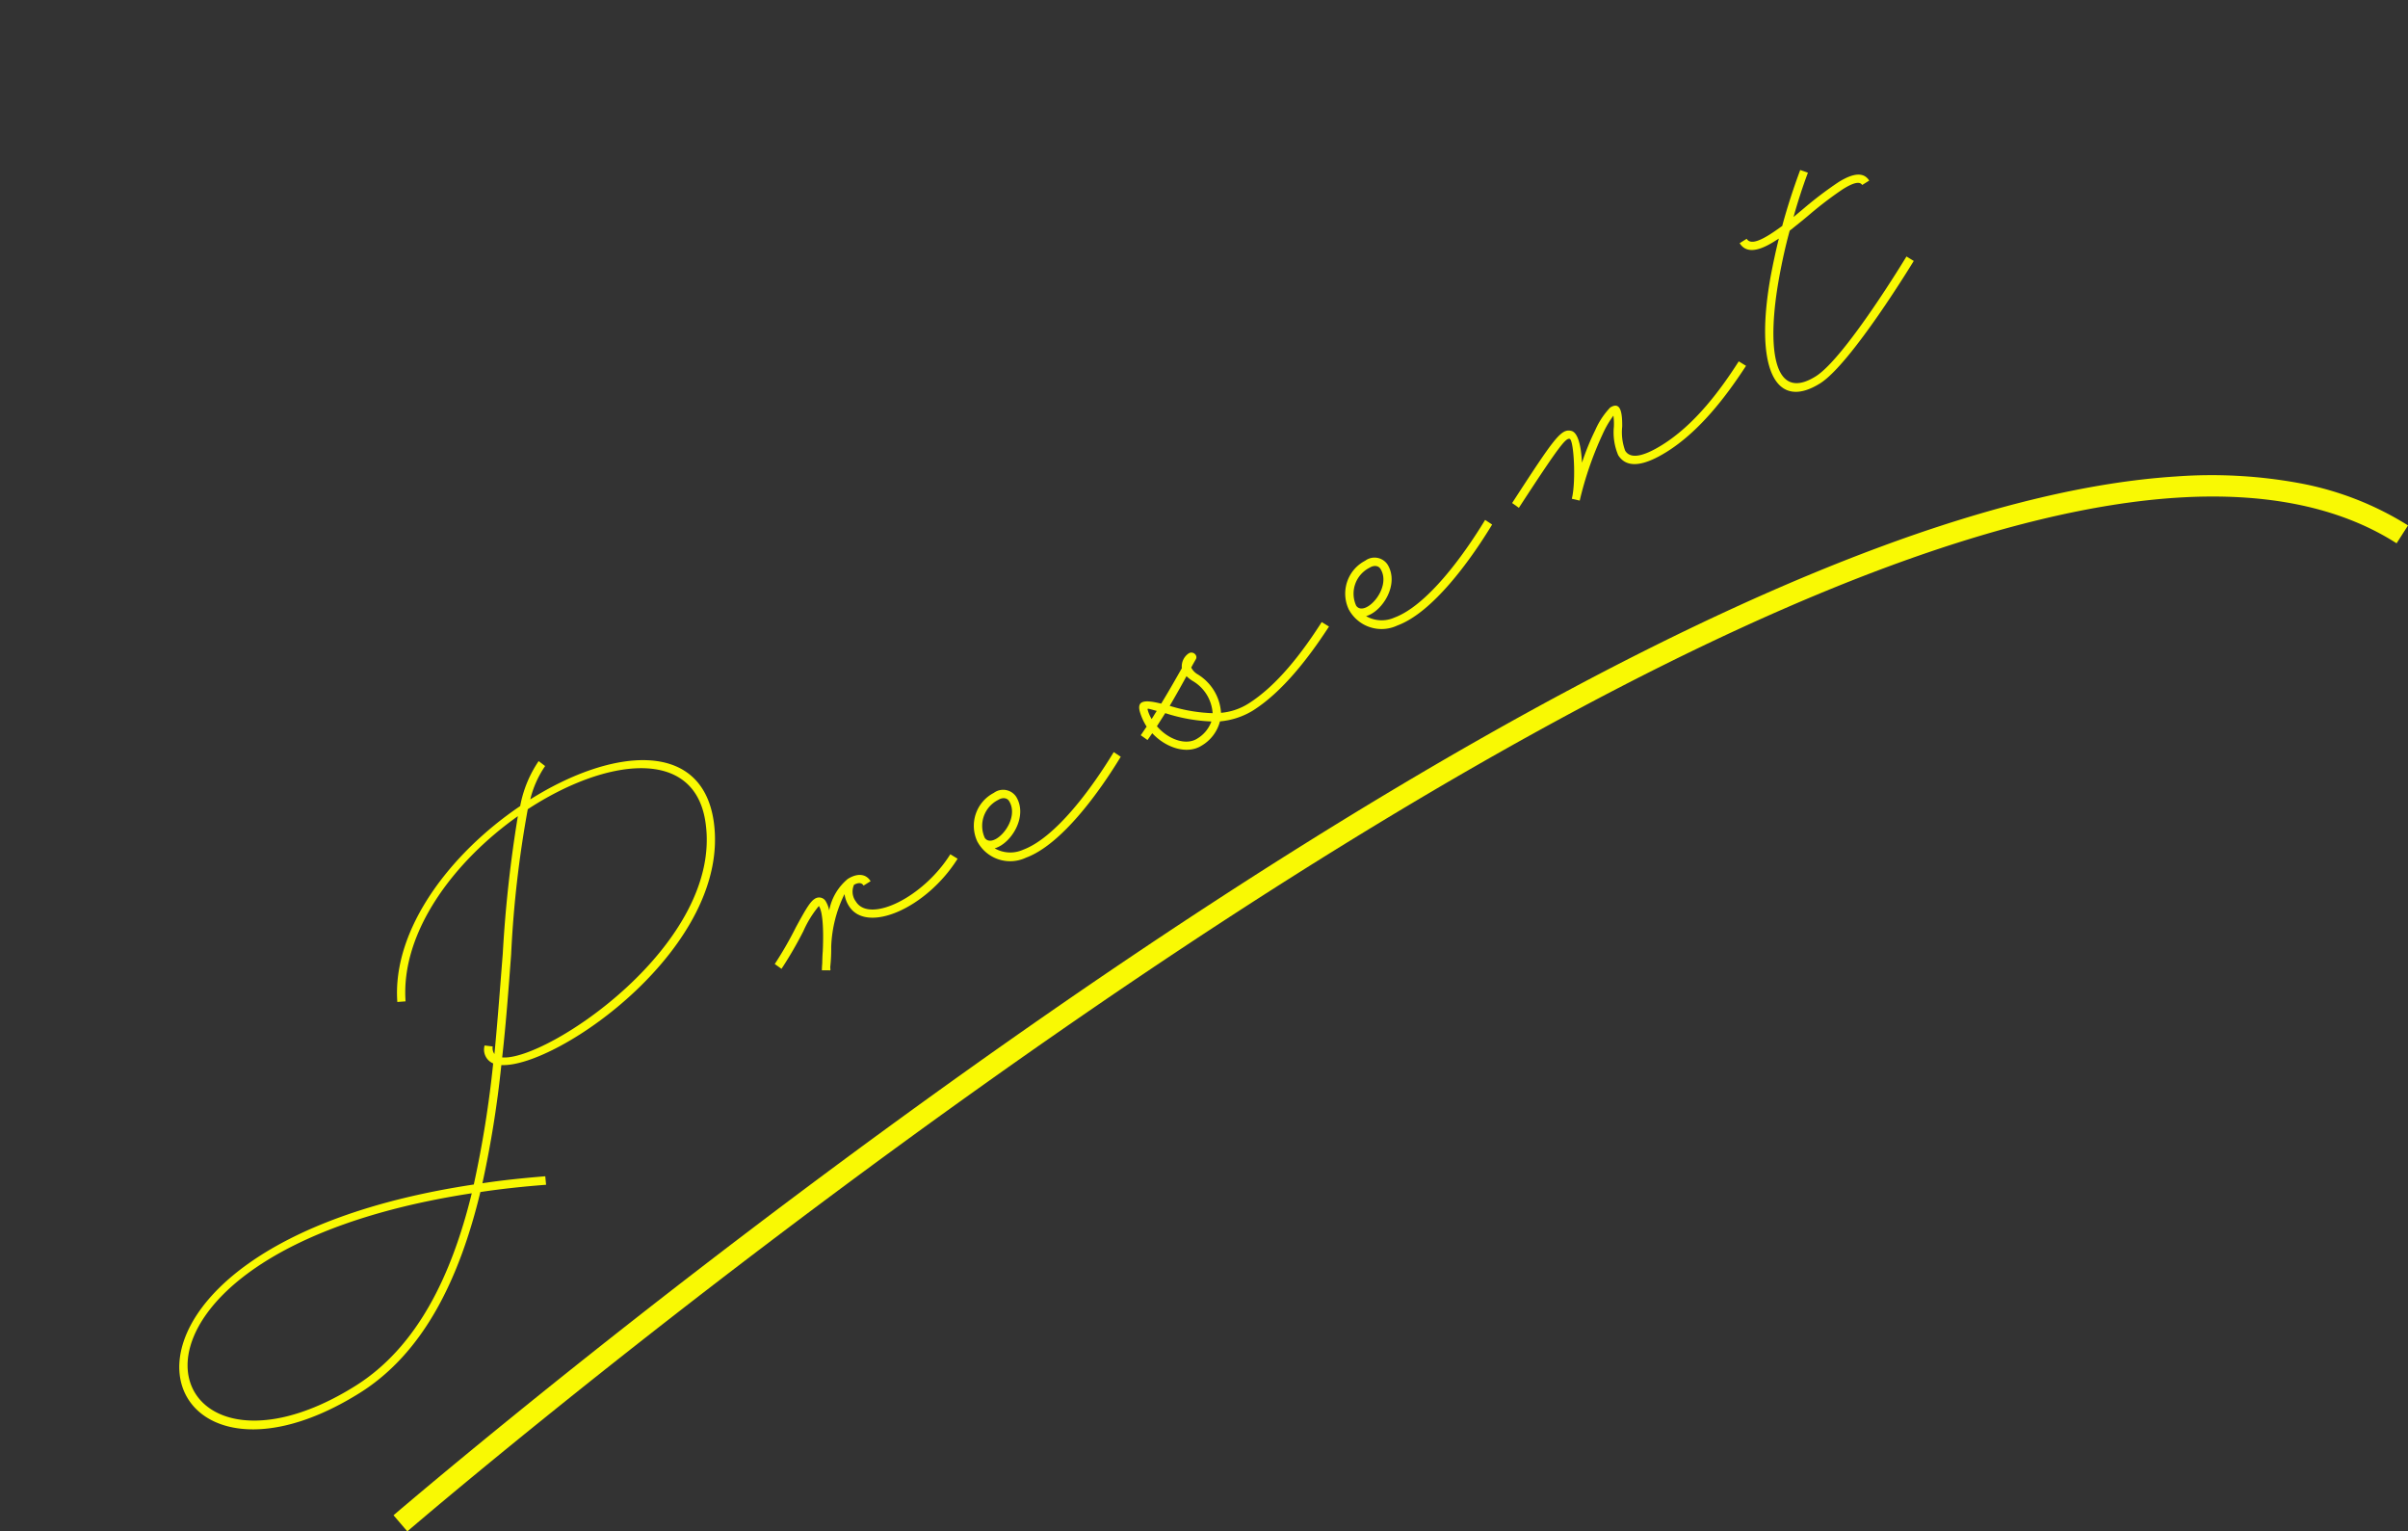 <svg xmlns="http://www.w3.org/2000/svg" width="226.803" height="144.193" viewBox="0 0 226.803 144.193"><rect x="0" y="0" width="226.803" height="144.193" fill="#333333" stroke="none"/><g transform="translate(-439.963 -9373.464)"><path d="M57.72-28.2a9.5,9.5,0,0,1,2.85-1.92l-.27-.72a11.146,11.146,0,0,0-3.72,2.67c-7.83.27-16.35,3.39-19.59,9.51l.69.36c3.09-5.82,10.92-8.76,18.21-9.18a121.419,121.419,0,0,0-8.07,10.23c-1.8,2.43-3.69,5.01-5.67,7.59a.97.97,0,0,1,.24-.69l-.6-.48a1.412,1.412,0,0,0-.21,1.86,101.034,101.034,0,0,1-7.59,8.7C-2.43-16.05-9.54,10.68,14.46,10.68c7.23,0,13.8-4.26,19.68-10.02,1.8.78,3.66,1.68,5.61,2.7l.36-.72C38.25,1.68,36.48.81,34.74.06a100.08,100.08,0,0,0,7.41-8.49c4.38,3.03,24.42,2.01,29.16-8.94C74.37-24.51,66.72-28.23,57.72-28.2ZM70.59-17.67C66-7.02,45.93-6.48,42.6-9c2.07-2.61,4.02-5.28,5.85-7.77a102.579,102.579,0,0,1,8.58-10.77C65.79-27.72,73.44-24.24,70.59-17.67ZM14.46,9.9C-8.07,9.9-1.53-14.7,33.39.33,27.69,5.88,21.36,9.9,14.46,9.9ZM88.53-2.85c-4.32,2.1-9.9,1.5-9.9-.93a1.548,1.548,0,0,1,.69-1.44q.72.045.72.54h.78c0-.87-.69-1.32-1.71-1.32a5.075,5.075,0,0,0-3.06,1.59,2.493,2.493,0,0,0,.18-.84.726.726,0,0,0-.75-.81c-.48,0-1.11.3-2.91,1.32a34.908,34.908,0,0,1-3.54,1.89l.3.72a36.357,36.357,0,0,0,3.63-1.92,10.035,10.035,0,0,1,2.49-1.23v.03c0,.78-1.08,2.52-1.95,3.78-.27.36-.48.69-.66.96-.21.27-.33.48-.36.51l.66.42h.03l.15-.27A15.778,15.778,0,0,0,74.4-1.41a12.121,12.121,0,0,1,3.69-3.54,2.8,2.8,0,0,0-.24,1.17c0,3.15,6.09,4.05,11.04,1.65Zm18.15,0c-3.57,1.8-8.91,3.93-12.12,3.27a2.945,2.945,0,0,1-2.19-1.53c1.53.45,4.29-.87,4.29-3.06a1.475,1.475,0,0,0-1.59-1.41,3.491,3.491,0,0,0-3.75,3.09v.06A3.5,3.5,0,0,0,94.41,1.2c3.45.72,9.03-1.53,12.6-3.33ZM95.07-4.8c.48,0,.81.27.81.63,0,2.13-3.69,3.12-3.78,1.74A2.732,2.732,0,0,1,95.07-4.8Zm35.07,2.67-.36-.72C126.75-1.41,123.06,0,119.82,0a5.779,5.779,0,0,1-2.61-.63,4.58,4.58,0,0,0,.03-4.29,1.54,1.54,0,0,1-.15-.81c.24-.15.48-.27.75-.42.42-.18.24-.84-.24-.84h-.03a1.483,1.483,0,0,0-1.26.84c-1.17.63-2.28,1.23-3.42,1.8-1.08-1.11-1.77-1.5-2.1-.45a5.438,5.438,0,0,0-.21,1.56c-.3.12-.6.27-.9.39l.3.72c.24-.09.48-.21.72-.3.36,1.86,1.71,3.45,3.3,3.45A3.738,3.738,0,0,0,116.7,0a7.16,7.16,0,0,0,3.12.78C123.18.78,127.05-.69,130.14-2.13ZM116.52-4.62a3.793,3.793,0,0,1,0,3.6,15.227,15.227,0,0,1-3.06-2.73c.93-.48,1.86-.99,2.82-1.53A3.563,3.563,0,0,0,116.52-4.62Zm-5.01.06c.06-.09.03-.12.66.57-.27.12-.54.27-.81.39A3.381,3.381,0,0,1,111.51-4.56ZM114,.24c-1.26,0-2.34-1.41-2.58-3l1.32-.63a16.045,16.045,0,0,0,3.27,2.97A3.112,3.112,0,0,1,114,.24Zm33.93-3.09c-3.57,1.8-8.91,3.93-12.12,3.27a2.945,2.945,0,0,1-2.19-1.53c1.53.45,4.29-.87,4.29-3.06a1.475,1.475,0,0,0-1.59-1.41,3.491,3.491,0,0,0-3.75,3.09v.06a3.5,3.5,0,0,0,3.09,3.63c3.45.72,9.03-1.53,12.6-3.33ZM136.32-4.8c.48,0,.81.27.81.63,0,2.13-3.69,3.12-3.78,1.74A2.732,2.732,0,0,1,136.32-4.8ZM176.1-2.85C173.07-1.41,169.38,0,165.84,0c-2.22,0-3.27-.48-3.27-1.38a4.984,4.984,0,0,1,.96-2.07c.81-1.26,1.08-2.13,0-2.13a7.325,7.325,0,0,0-2.31,1.05,23.619,23.619,0,0,0-2.7,1.95c.72-1.29,1.2-2.58.75-3.06-.69-.75-1.77-.27-8.34,2.79l.3.72c6.39-2.97,7.23-3.24,7.5-2.97.27.3-1.56,3.63-2.76,4.83l-.06.06.54.54a32.267,32.267,0,0,1,5.16-4.17,9.206,9.206,0,0,1,1.77-.93,5.831,5.831,0,0,1-.51.9,5.5,5.5,0,0,0-1.08,2.49c0,1.47,1.41,2.16,4.05,2.16,3.66,0,7.53-1.47,10.62-2.91Zm5.4,5.04c-4.8,0-2.4-4.89,2.07-9.78.96-1.05,2.01-2.13,3.12-3.15.78-.09,1.59-.18,2.4-.3a34.834,34.834,0,0,1,3.9-.36c1.23,0,1.77.21,1.77.63h.78c0-.96-.87-1.41-2.55-1.41a35.508,35.508,0,0,0-4.02.36l-1.29.18c1.08-.99,2.22-1.95,3.36-2.82l-.48-.6c-1.44,1.11-2.88,2.31-4.23,3.57-.51.03-.99.06-1.44.06-1.44,0-2.04-.27-2.04-.81h-.78c0,1.08.96,1.59,2.82,1.59h.54c-.87.84-1.68,1.68-2.46,2.52-5.88,6.45-6.54,11.1-1.47,11.1,3.45,0,13.59-5.1,13.59-5.1l-.36-.72S184.77,2.19,181.5,2.19Z" transform="matrix(0.848, -0.53, 0.53, 0.848, 455.908, 9503.238)" fill="#F9F903"/><path d="M-21036.684,9385.159l-1.3-1.518c.09-.076,9.09-7.8,23.029-18.718,12.867-10.075,32.7-25.013,54.107-38.959,24.094-15.692,45.242-26.96,62.857-33.488,10.51-3.9,19.875-6.13,27.84-6.643a45.689,45.689,0,0,1,11.871.662,29.223,29.223,0,0,1,10.037,3.943l-1.078,1.684c-5.3-3.393-12.27-4.835-20.7-4.293-7.771.5-16.947,2.694-27.273,6.521-17.477,6.478-38.492,17.678-62.461,33.29-21.35,13.906-41.131,28.807-53.965,38.857C-21027.631,9377.388-21036.6,9385.082-21036.684,9385.159Z" transform="translate(21515.012 132.498)" fill="#F9F903"/></g></svg>